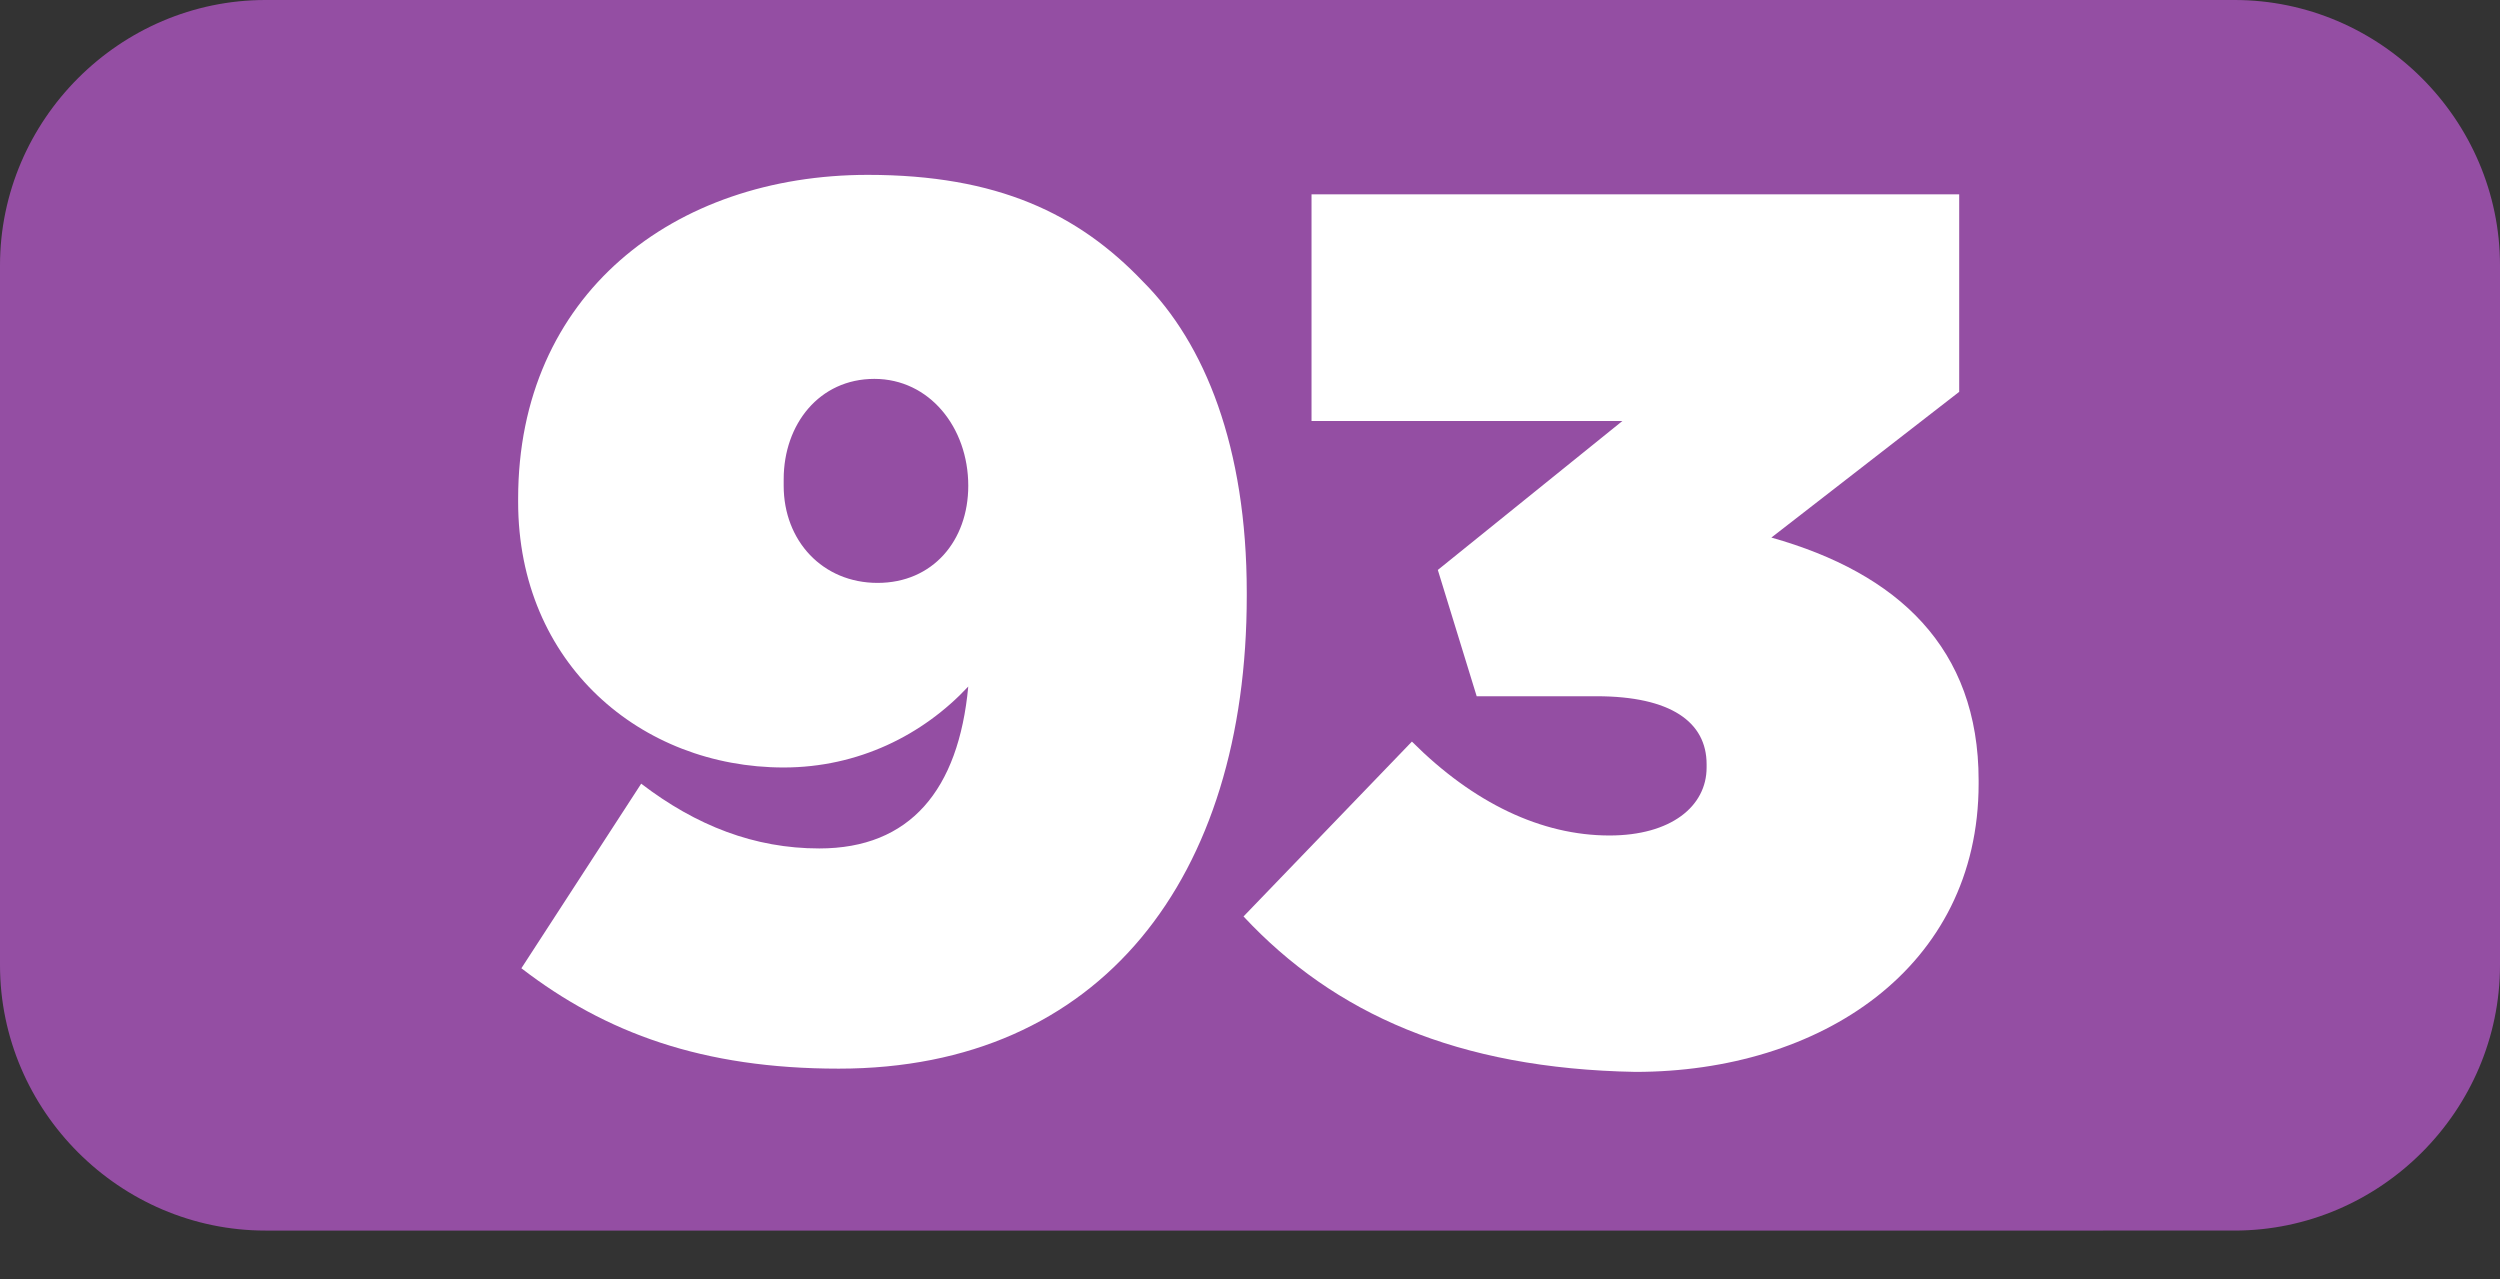 <?xml version="1.0" encoding="utf-8"?>
<!-- Generator: Adobe Illustrator 25.0.0, SVG Export Plug-In . SVG Version: 6.00 Build 0)  -->
<svg version="1.1" id="Layer_1" xmlns="http://www.w3.org/2000/svg" xmlns:xlink="http://www.w3.org/1999/xlink" x="0px" y="0px"
	 viewBox="0 0 77.2 39.5" style="enable-background:new 0 0 77.2 39.5;" xml:space="preserve">
<rect x="0" y="0" width="77.2" height="39.5" fill="#333333" stroke="none"/>
<style type="text/css">
	.st0{fill:#944EA3;}
	.st1{enable-background:new    ;}
	.st2{fill:#FFFFFF;}
</style>
<g id="Layer_2_1_">
	<g id="Layer_2-2">
		<path class="st0" d="M8.2,0H69c4.5,0,8.2,3.7,8.2,8.2v21.6c0,4.5-3.7,8.2-8.2,8.2H8.2C3.7,38,0,34.3,0,29.8V8.2C0,3.7,3.7,0,8.2,0
			z"/>
		<g class="st1">
			<path class="st2" d="M16.1,29.9l3.7-5.7c1.7,1.3,3.5,2,5.5,2c2.8,0,4.3-1.8,4.6-5c-1.4,1.5-3.4,2.5-5.7,2.5
				c-4.4,0-8.2-3.2-8.2-8.2v-0.1c0-6.3,4.8-10,10.8-10c4,0,6.5,1.2,8.5,3.3c1.9,1.9,3.2,5.1,3.2,9.6v0.1c0,8.7-4.5,14.6-12.6,14.6
				C21.7,33,18.7,31.9,16.1,29.9z M29.9,15L29.9,15c0-1.8-1.2-3.3-2.9-3.3c-1.7,0-2.8,1.4-2.8,3.1V15c0,1.7,1.2,3,2.9,3
				C28.8,18,29.9,16.7,29.9,15z"/>
			<path class="st2" d="M38.4,28.3l5.2-5.4c1.9,1.9,4,2.9,6.1,2.9c1.9,0,3-0.9,3-2.1v-0.1c0-1.3-1.1-2.1-3.4-2.1h-3.7l-1.2-3.9
				l5.7-4.6h-9.6V6h20v6.1l-5.8,4.5c3.9,1.1,6.4,3.4,6.4,7.5v0.1c0,5.7-4.9,8.9-10.6,8.9C45,33,41.2,31.3,38.4,28.3z"/>
		</g>
	</g>
</g>
</svg>
